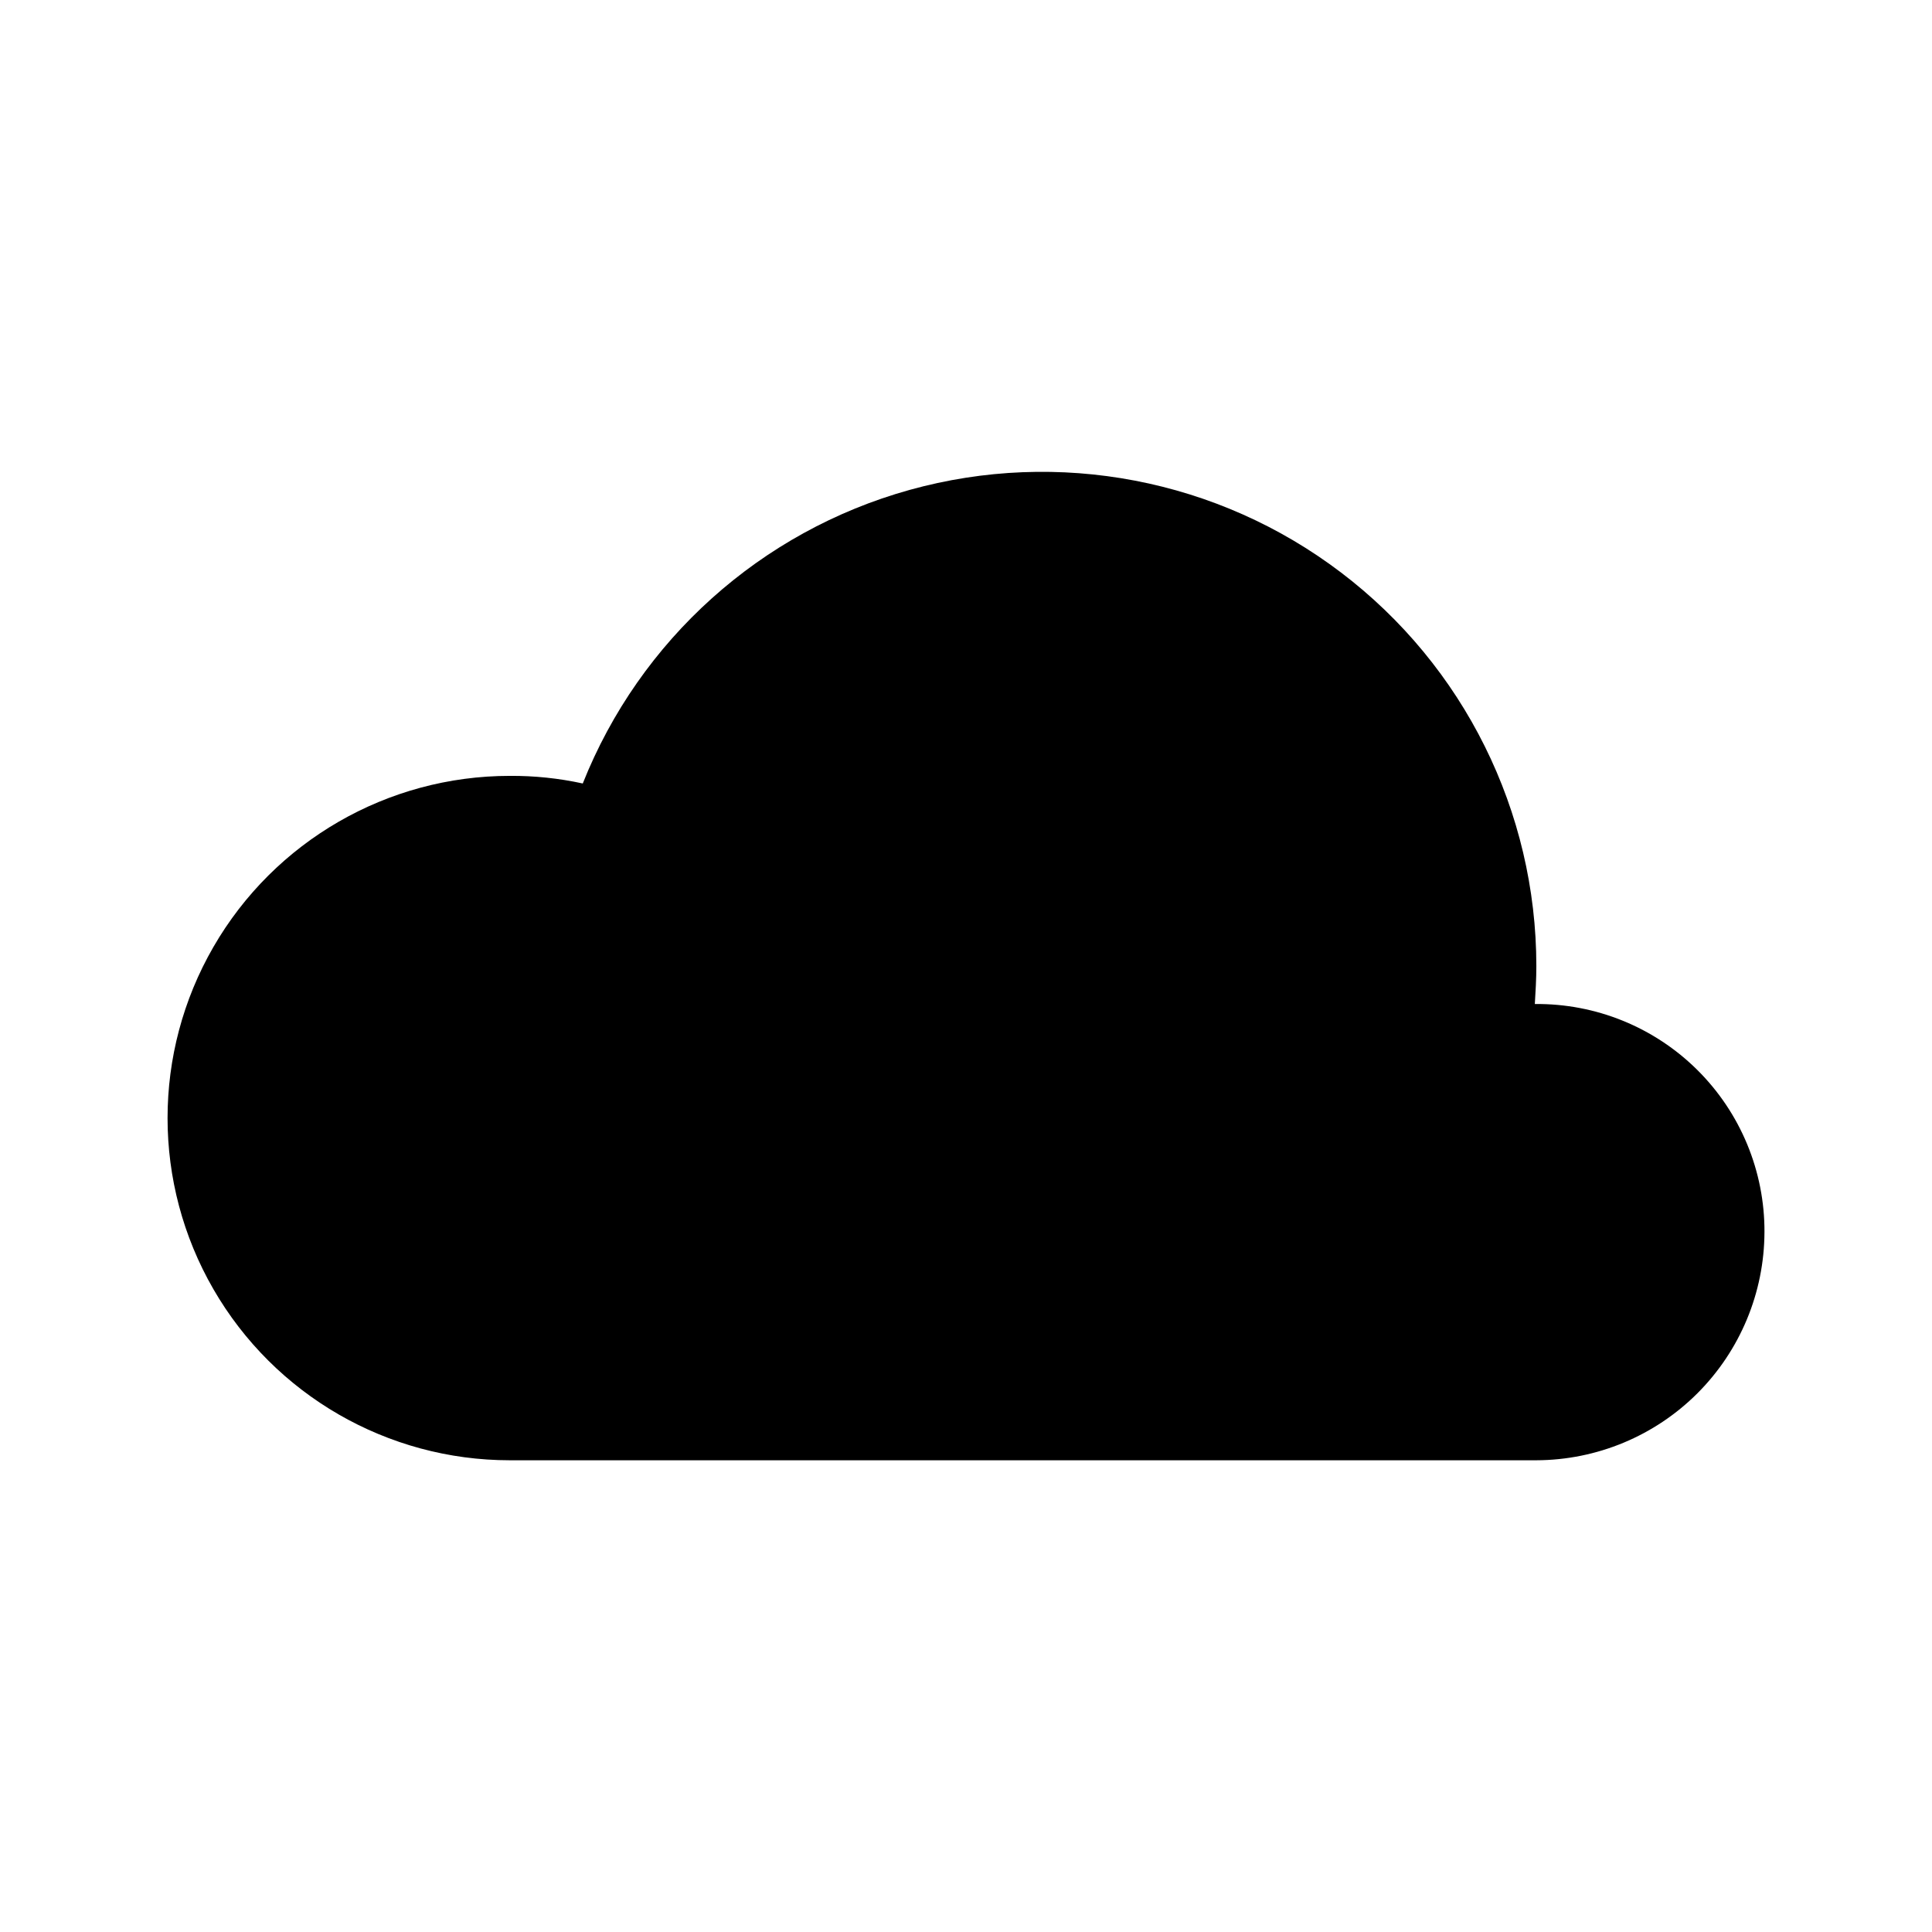 <?xml version="1.0" encoding="UTF-8"?>
<!-- Uploaded to: ICON Repo, www.iconrepo.com, Generator: ICON Repo Mixer Tools -->
<svg fill="#000000" width="800px" height="800px" version="1.1" viewBox="144 144 512 512" xmlns="http://www.w3.org/2000/svg">
 <path d="m611.6 470.53c-0.047 16.02-6.434 31.371-17.758 42.699-11.328 11.324-26.68 17.711-42.699 17.758h-272.05c-32.402 0-62.34-17.285-78.539-45.344-16.199-28.059-16.199-62.625 0-90.684 16.199-28.059 46.137-45.344 78.539-45.344 6.5-0.047 12.992 0.629 19.344 2.016 15.129-38.039 47.168-66.82 86.609-77.797 39.438-10.973 81.742-2.875 114.34 21.887 32.602 24.758 51.75 63.34 51.762 104.28 0 3.426-0.203 6.852-0.402 10.078v-0.004c16.125-0.172 31.645 6.129 43.082 17.492 11.441 11.363 17.844 26.84 17.777 42.965z"/>
</svg>